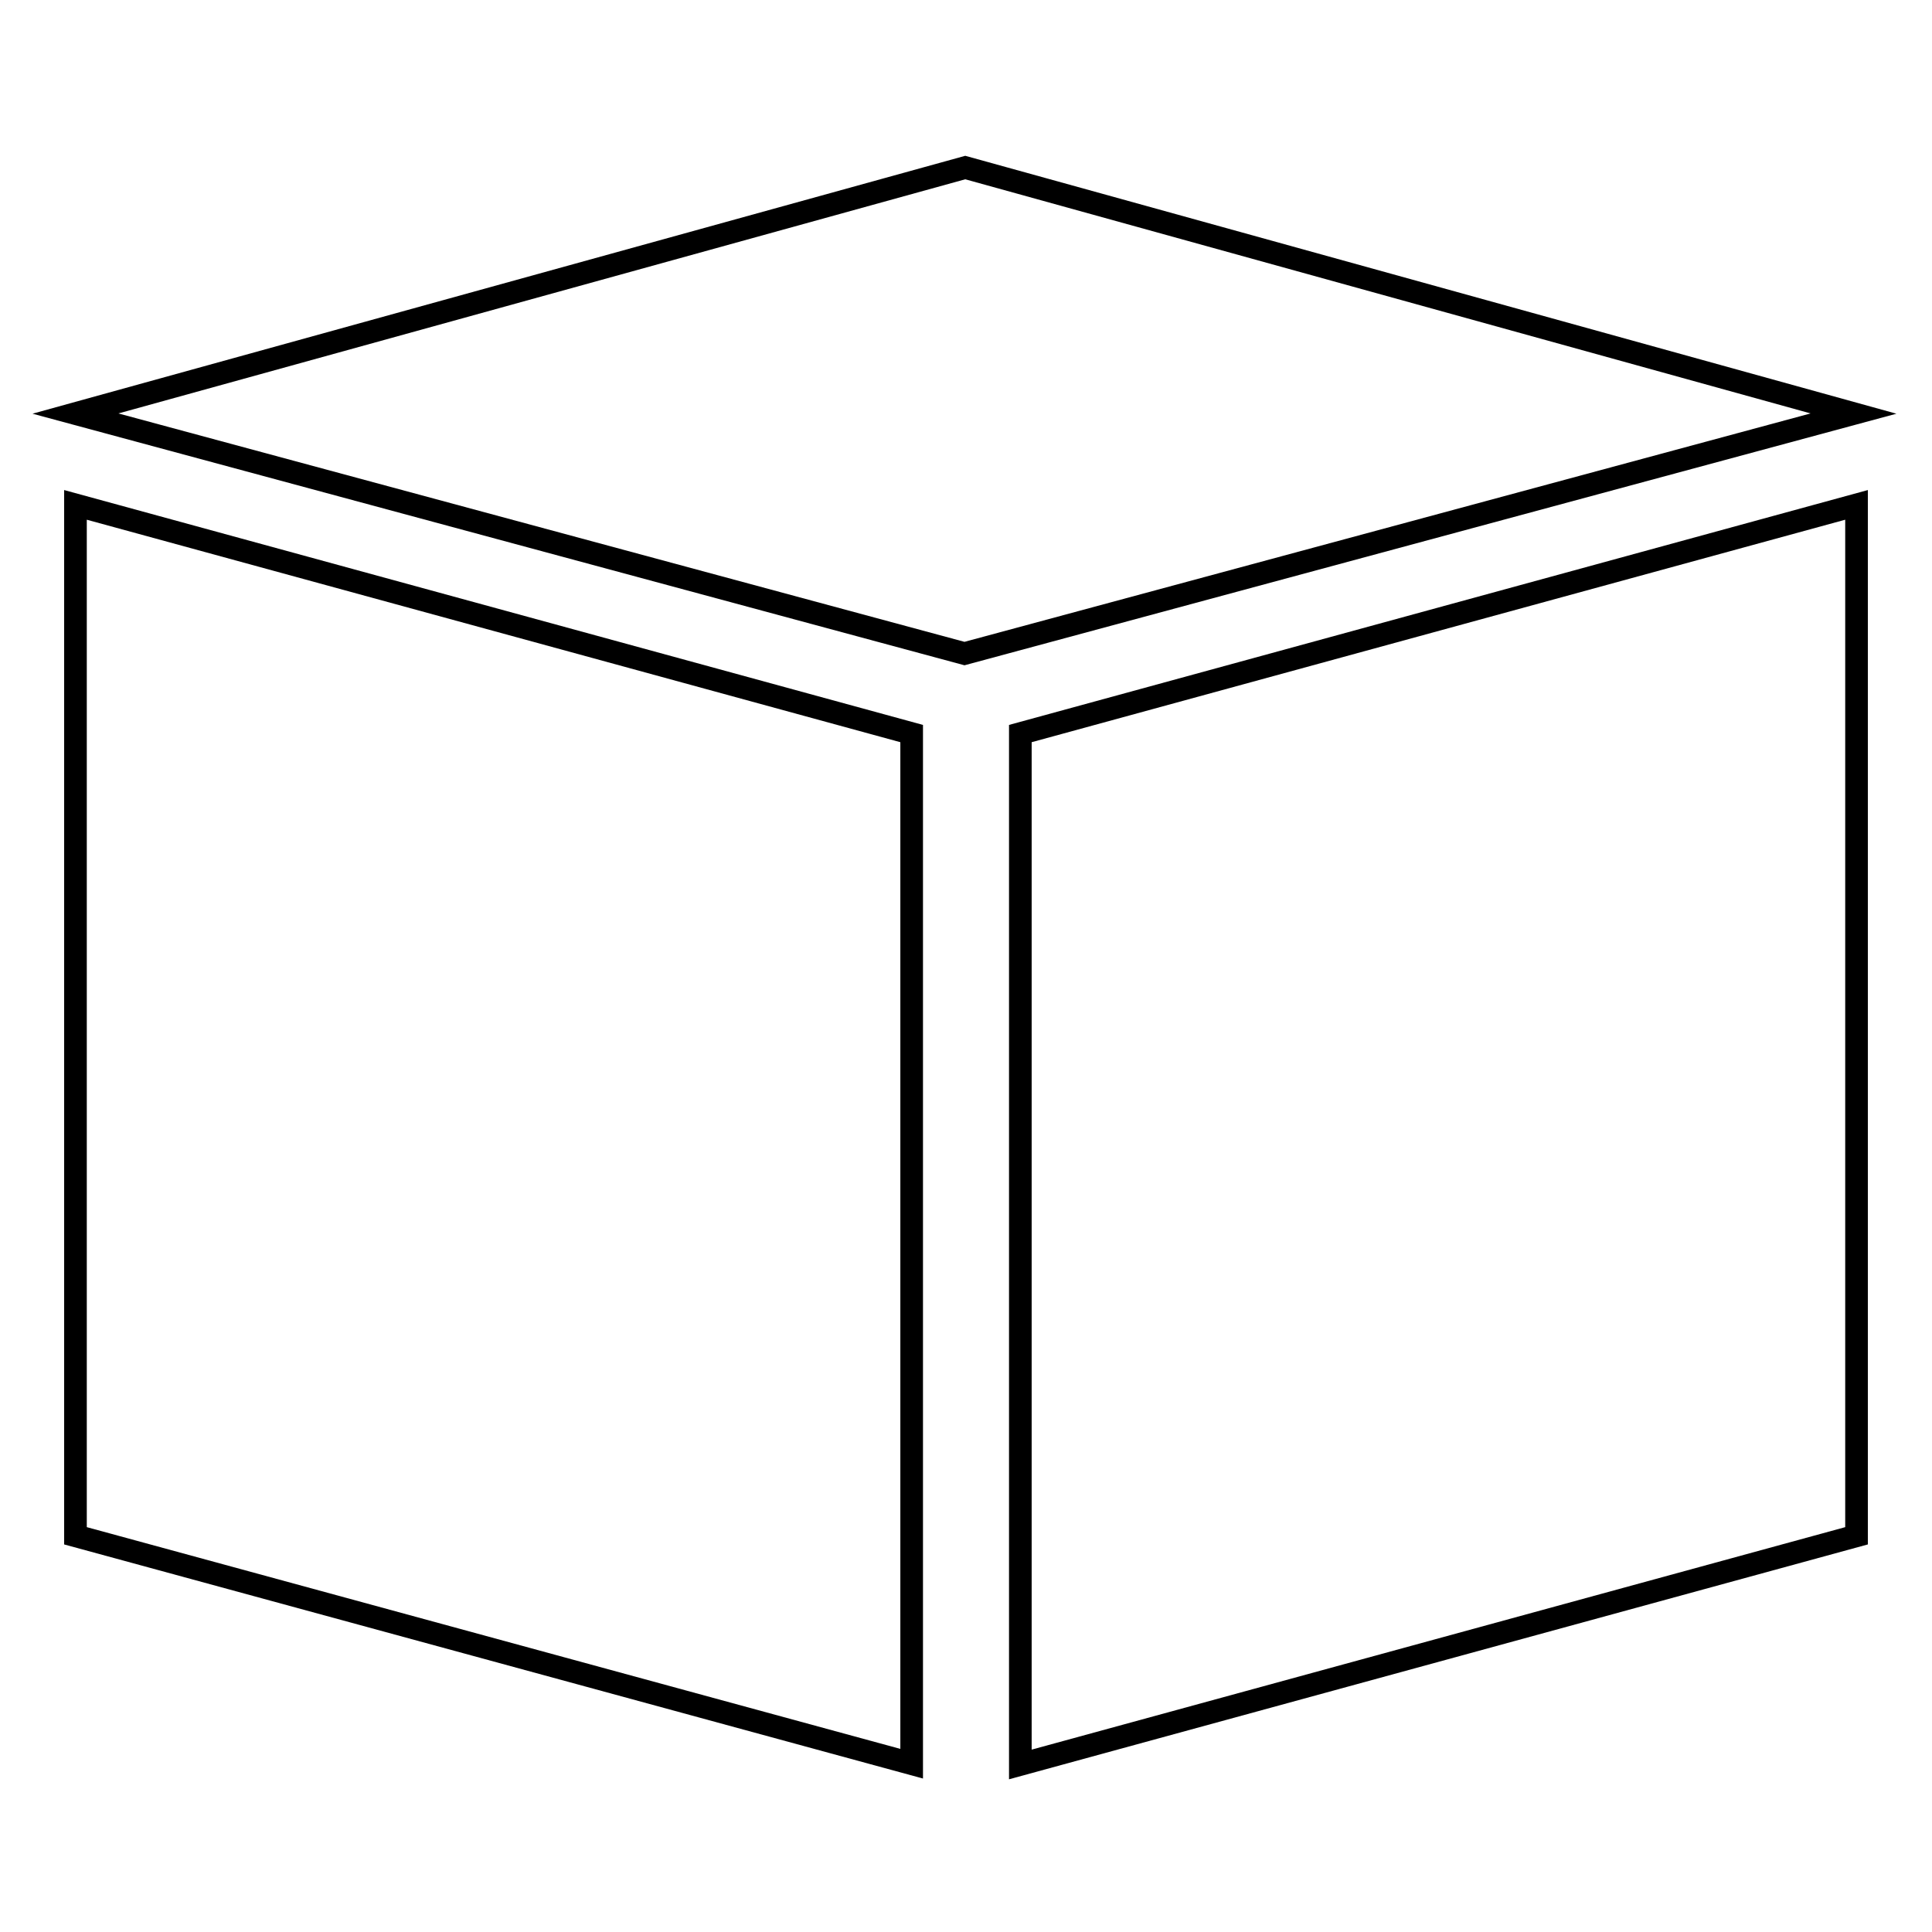 <?xml version="1.0" encoding="utf-8"?>
<!-- Svg Vector Icons : http://www.onlinewebfonts.com/icon -->
<!DOCTYPE svg PUBLIC "-//W3C//DTD SVG 1.1//EN" "http://www.w3.org/Graphics/SVG/1.1/DTD/svg11.dtd">
<svg version="1.1" xmlns="http://www.w3.org/2000/svg" xmlns:xlink="http://www.w3.org/1999/xlink" x="0px" y="0px" viewBox="0 0 256 256" enable-background="new 0 0 256 256" xml:space="preserve">
<g><g><path stroke-width="3" fill-opacity="0" stroke="#000000"  d="M10,203.5l110.8,30.2V97.2L10,66.9V203.5z"/><path stroke-width="3" fill-opacity="0" stroke="#000000"  d="M135.2,97.2v136.6L246,203.5V66.9L135.2,97.2z"/><path stroke-width="3" fill-opacity="0" stroke="#000000"  d="M127.9,22.2L10,54.8l117.8,31.8l117.8-31.8L127.9,22.2z"/></g></g>
</svg>